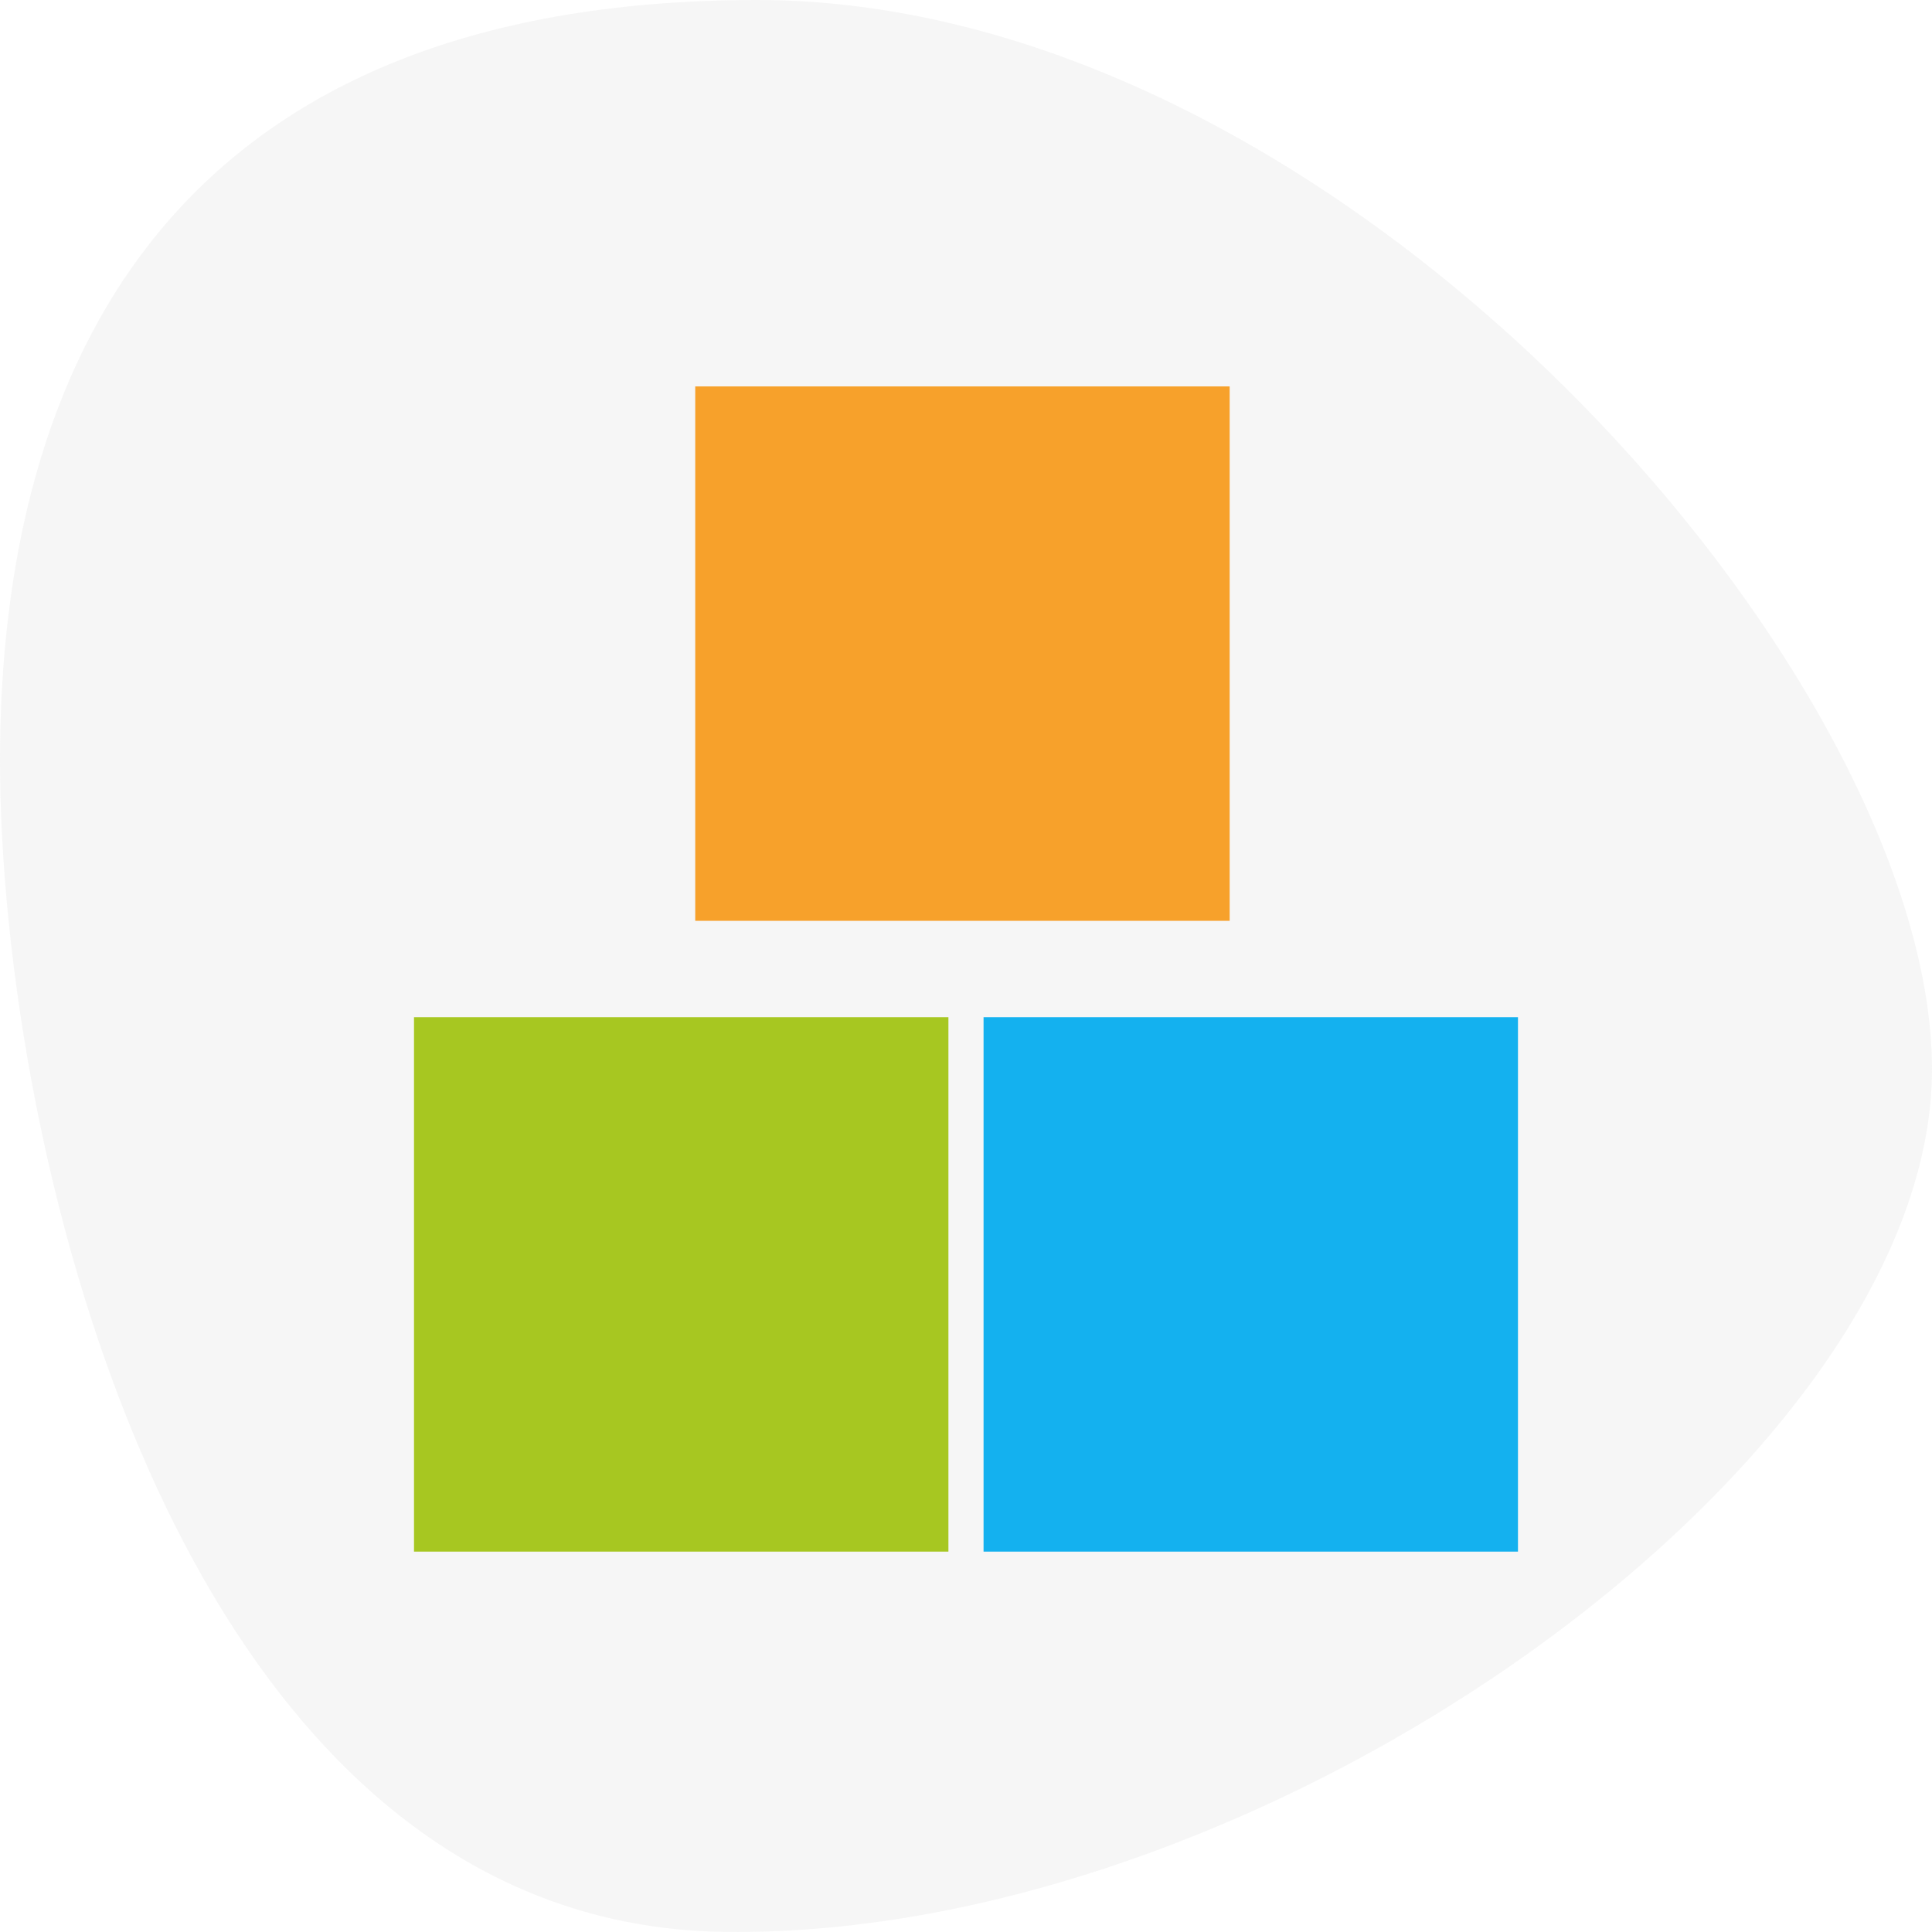 <?xml version="1.0" encoding="UTF-8" standalone="no"?><!DOCTYPE svg PUBLIC "-//W3C//DTD SVG 1.1//EN" "http://www.w3.org/Graphics/SVG/1.1/DTD/svg11.dtd"><svg width="100%" height="100%" viewBox="0 0 70 70" version="1.1" xmlns="http://www.w3.org/2000/svg" xmlns:xlink="http://www.w3.org/1999/xlink" xml:space="preserve" xmlns:serif="http://www.serif.com/" style="fill-rule:evenodd;clip-rule:evenodd;stroke-linejoin:round;stroke-miterlimit:2;"><g opacity="0.1"><path d="M70,38.739c0,-14.184 -21.221,-38.739 -42.561,-38.739c-21.341,0 -27.439,13.366 -27.439,27.55c0,14.183 6.518,42.21 26.282,42.447c19.764,0.237 43.718,-17.074 43.718,-31.258Z" style="fill:#a4a4a4;fill-rule:nonzero;"/></g><g><g><rect x="15" y="36.855" width="19.363" height="19.363" style="fill:#a7c721;fill-rule:nonzero;"/></g><g><rect x="35.636" y="36.855" width="19.363" height="19.363" style="fill:#14b1ef;fill-rule:nonzero;"/></g><g><rect x="25.19" y="14" width="19.363" height="19.363" style="fill:#f7a12b;fill-rule:nonzero;"/></g></g></svg>